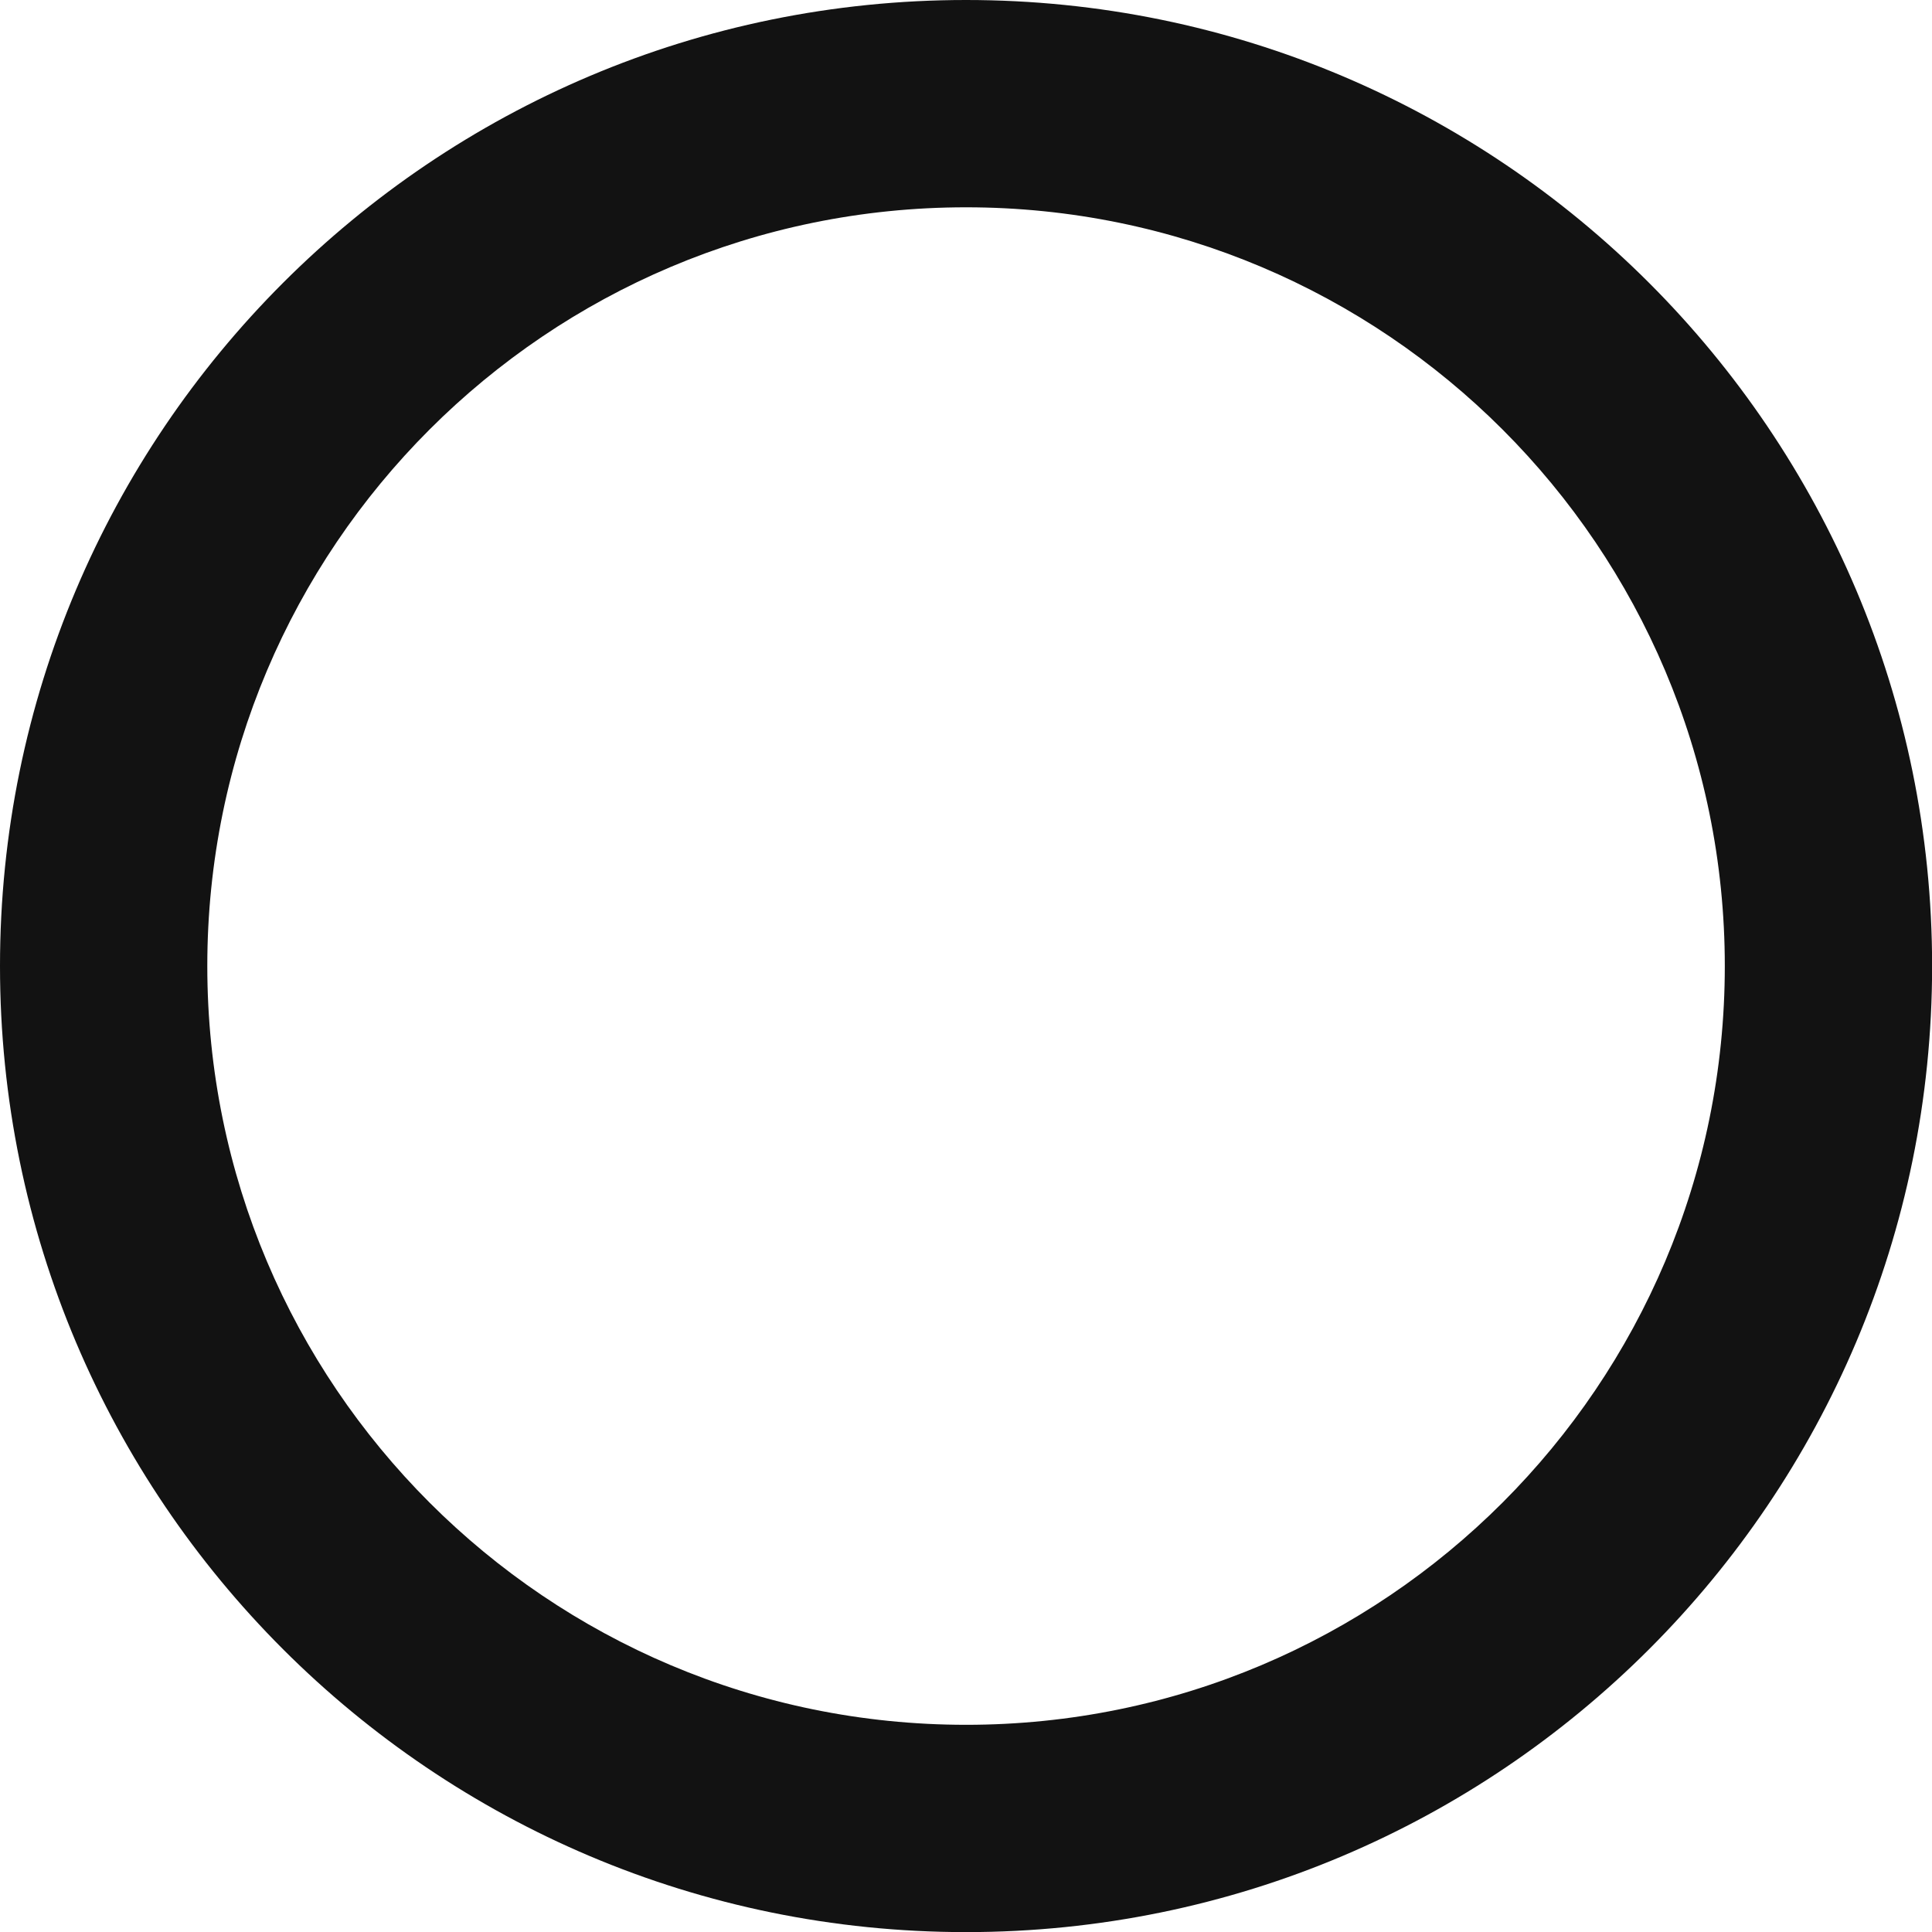 <?xml version="1.0" encoding="UTF-8" standalone="no"?><svg xmlns="http://www.w3.org/2000/svg" xmlns:xlink="http://www.w3.org/1999/xlink" fill="#000000" height="611.3" preserveAspectRatio="xMidYMid meet" version="1" viewBox="0.0 0.0 611.3 611.3" width="611.3" zoomAndPan="magnify"><defs><linearGradient gradientUnits="userSpaceOnUse" id="a" x1="0" x2="611.334" xlink:actuate="onLoad" xlink:show="other" xlink:type="simple" y1="305.667" y2="305.667"><stop offset="0" stop-color="#121212"/><stop offset="0.995" stop-color="#121212"/></linearGradient></defs><g><path d="M305.667,545.742c-132.59,0-240.075-107.485-240.075-240.075S173.078,65.593,305.667,65.593s240.075,107.485,240.075,240.075-107.485,240.075-240.075,240.075Zm0-545.742C136.852,0,0,136.852,0,305.667s136.852,305.667,305.667,305.667,305.667-136.852,305.667-305.667S474.483,0,305.667,0Z" fill="url(#a)"/></g></svg>